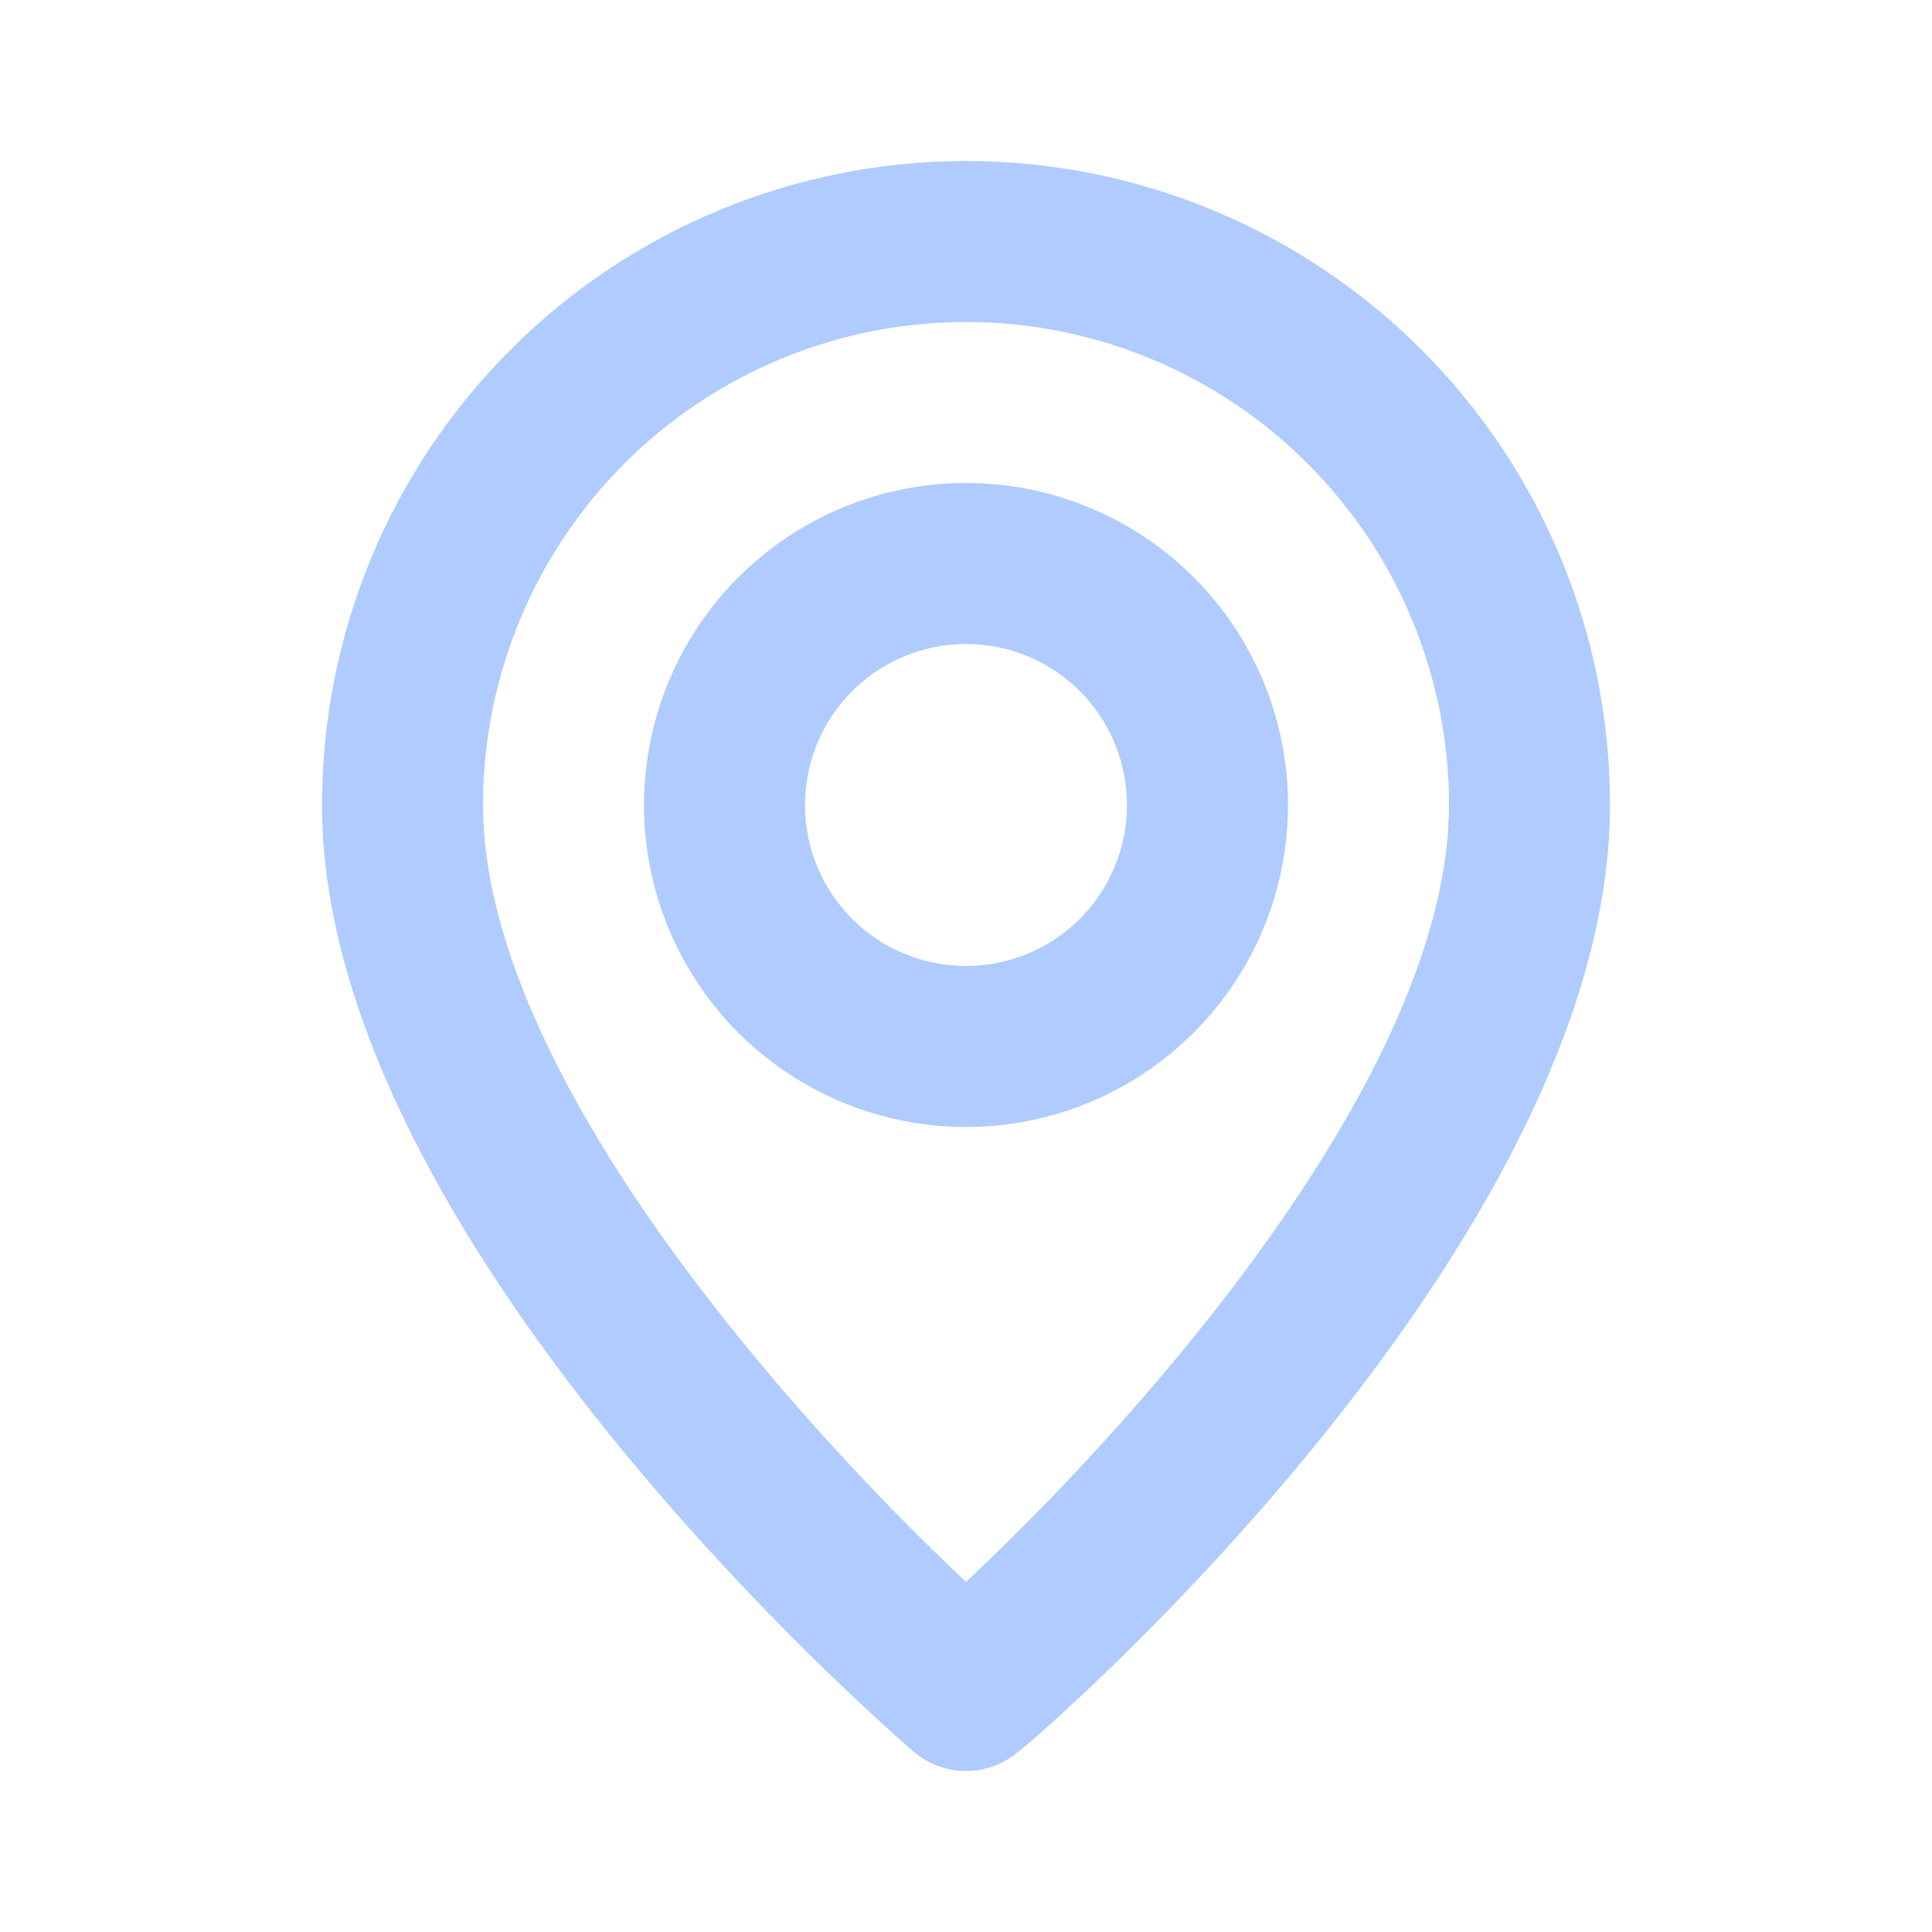 <svg width="36" height="36" viewBox="0 0 36 36" fill="none" xmlns="http://www.w3.org/2000/svg">
<path d="M18 3C14.817 3 11.765 4.264 9.515 6.515C7.264 8.765 6 11.817 6 15C6 23.1 16.575 32.25 17.025 32.64C17.297 32.872 17.642 33 18 33C18.358 33 18.703 32.872 18.975 32.64C19.5 32.25 30 23.1 30 15C30 11.817 28.736 8.765 26.485 6.515C24.235 4.264 21.183 3 18 3ZM18 29.475C14.805 26.475 9 20.01 9 15C9 12.613 9.948 10.324 11.636 8.636C13.324 6.948 15.613 6 18 6C20.387 6 22.676 6.948 24.364 8.636C26.052 10.324 27 12.613 27 15C27 20.01 21.195 26.49 18 29.475ZM18 9C16.813 9 15.653 9.352 14.667 10.011C13.68 10.671 12.911 11.607 12.457 12.704C12.003 13.8 11.884 15.007 12.115 16.171C12.347 17.334 12.918 18.404 13.757 19.243C14.597 20.082 15.666 20.653 16.829 20.885C17.993 21.116 19.2 20.997 20.296 20.543C21.392 20.089 22.329 19.32 22.989 18.333C23.648 17.347 24 16.187 24 15C24 13.409 23.368 11.883 22.243 10.757C21.117 9.632 19.591 9 18 9ZM18 18C17.407 18 16.827 17.824 16.333 17.494C15.84 17.165 15.455 16.696 15.228 16.148C15.001 15.6 14.942 14.997 15.058 14.415C15.173 13.833 15.459 13.298 15.879 12.879C16.298 12.459 16.833 12.173 17.415 12.058C17.997 11.942 18.6 12.001 19.148 12.228C19.696 12.455 20.165 12.84 20.494 13.333C20.824 13.827 21 14.407 21 15C21 15.796 20.684 16.559 20.121 17.121C19.559 17.684 18.796 18 18 18Z" fill="#AFCBFF"/>
</svg>
